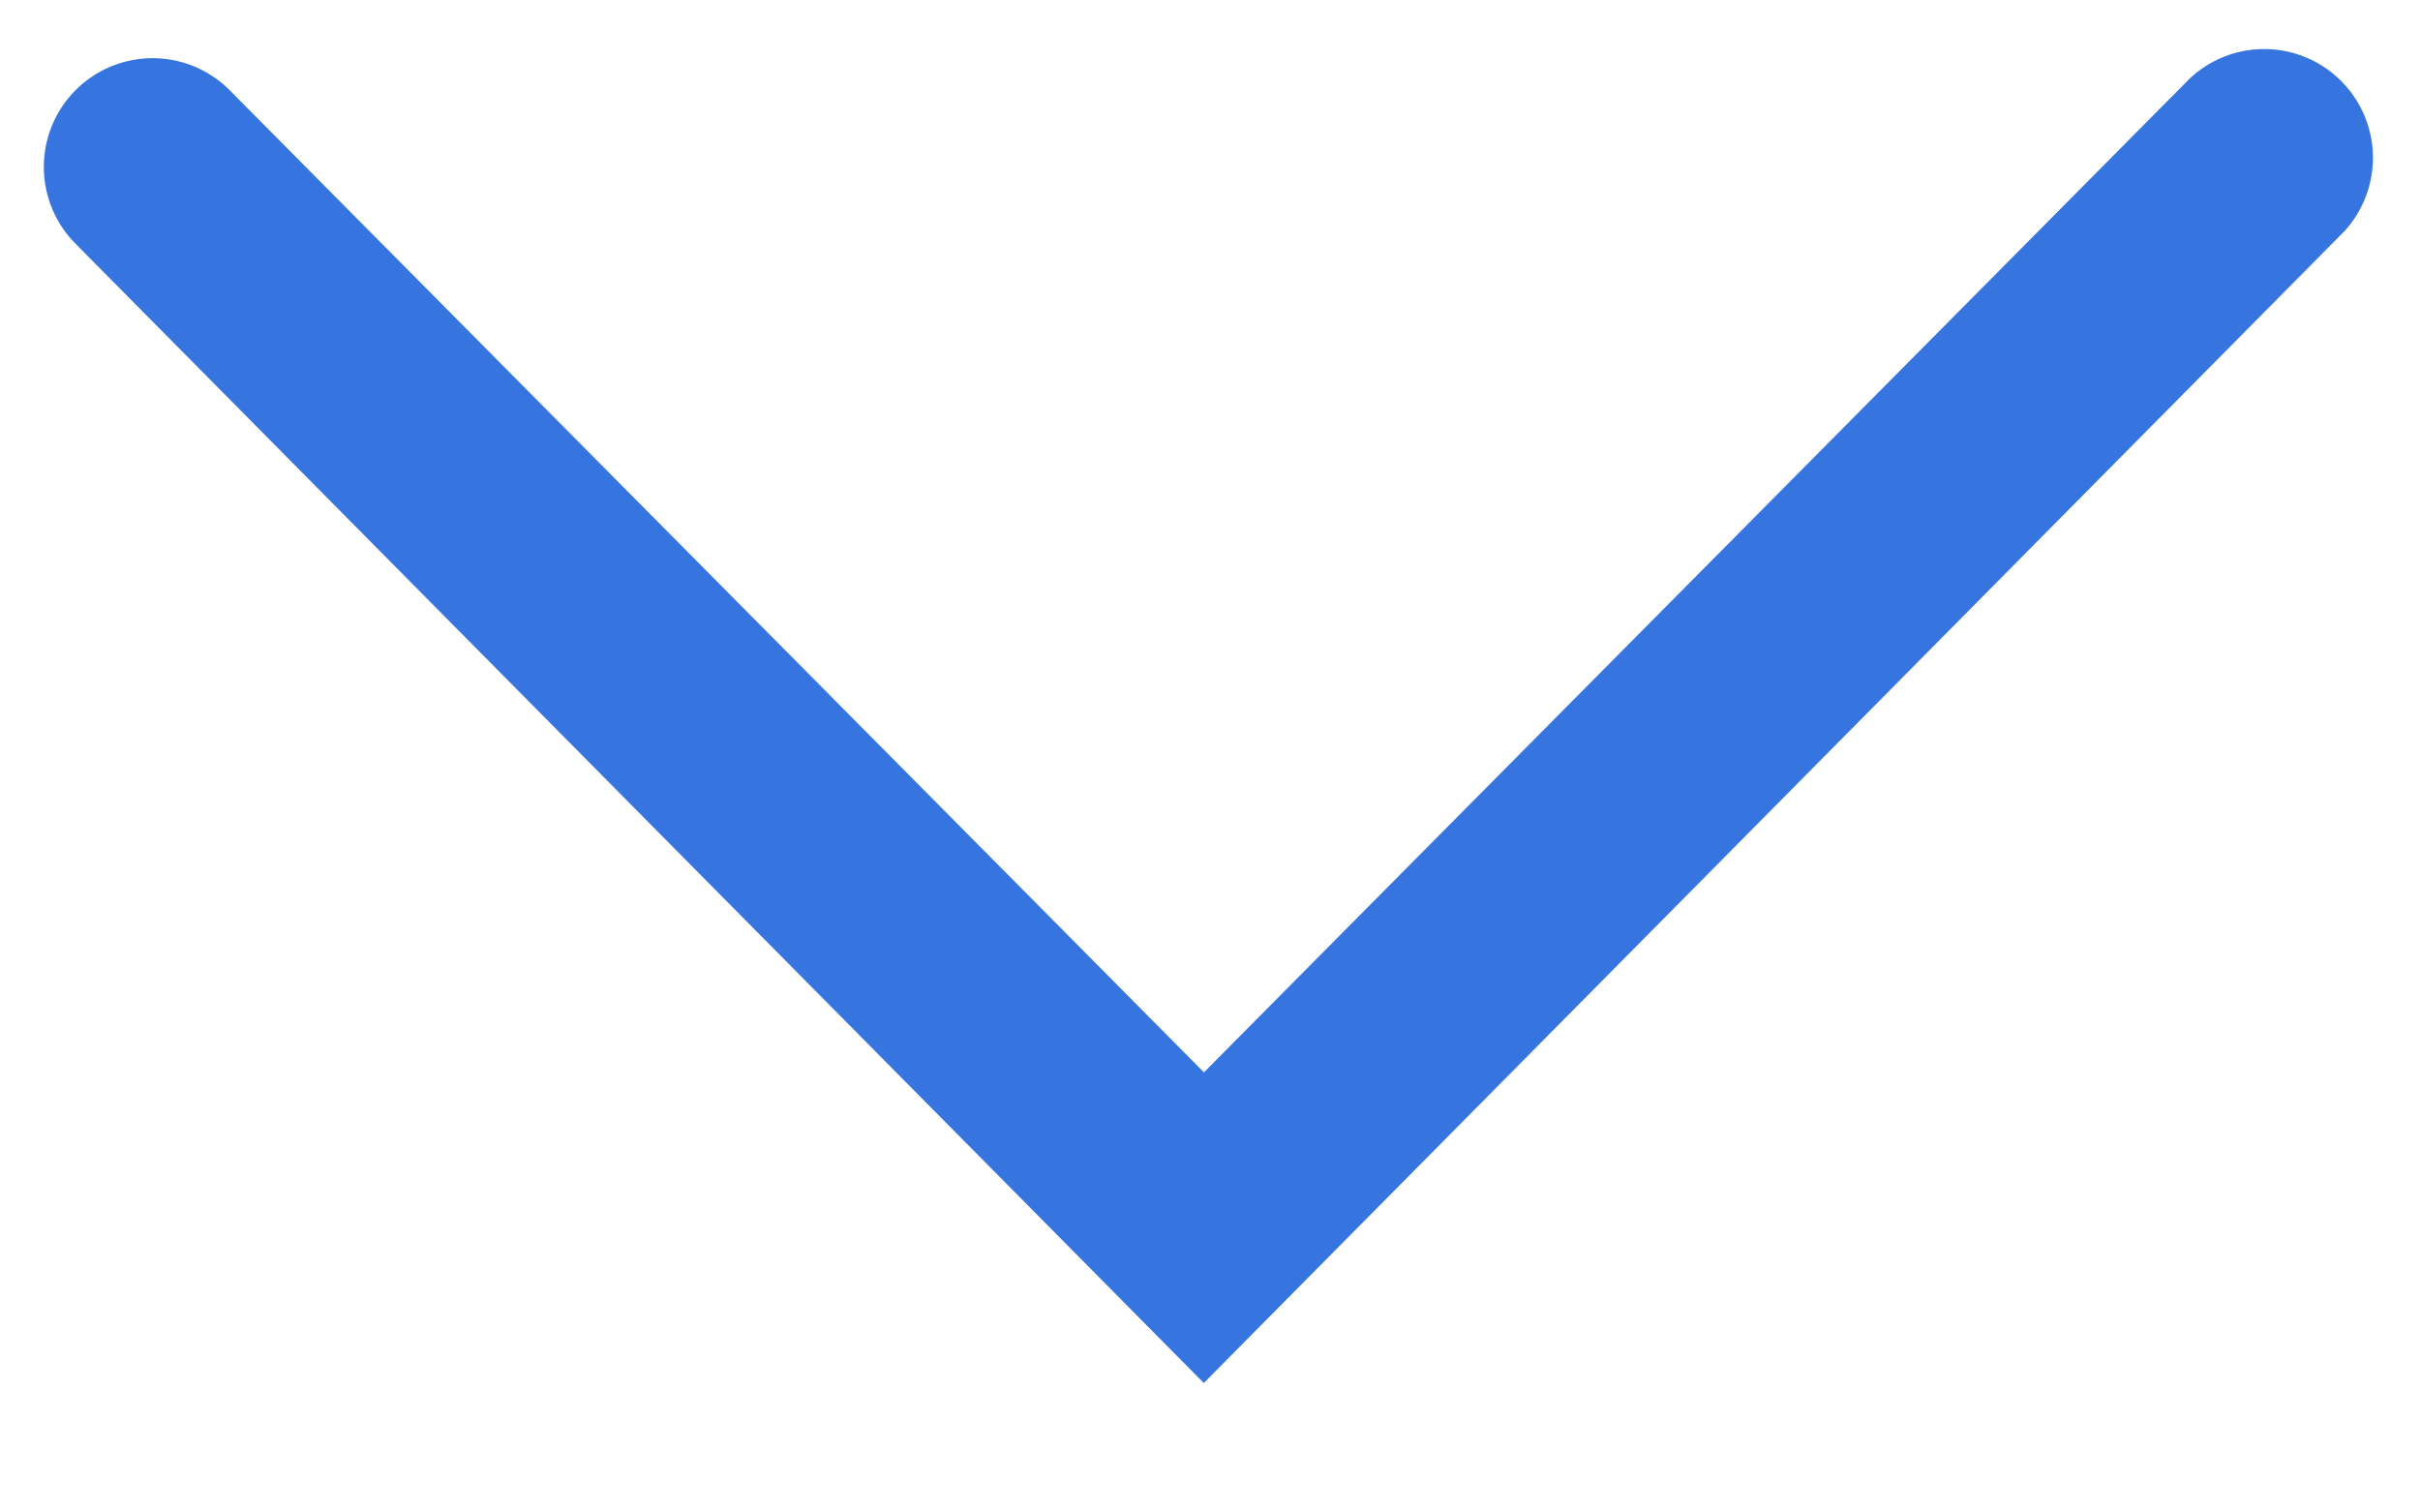 <svg width="16" height="10" fill="none" xmlns="http://www.w3.org/2000/svg"><path d="M7.96 9.143L15.5 1.529a.719.719 0 00-1.02-1.012L7.96 7.09 1.52.598A.719.719 0 00.498 1.61l7.46 7.533z" fill="#3674E0"/></svg>